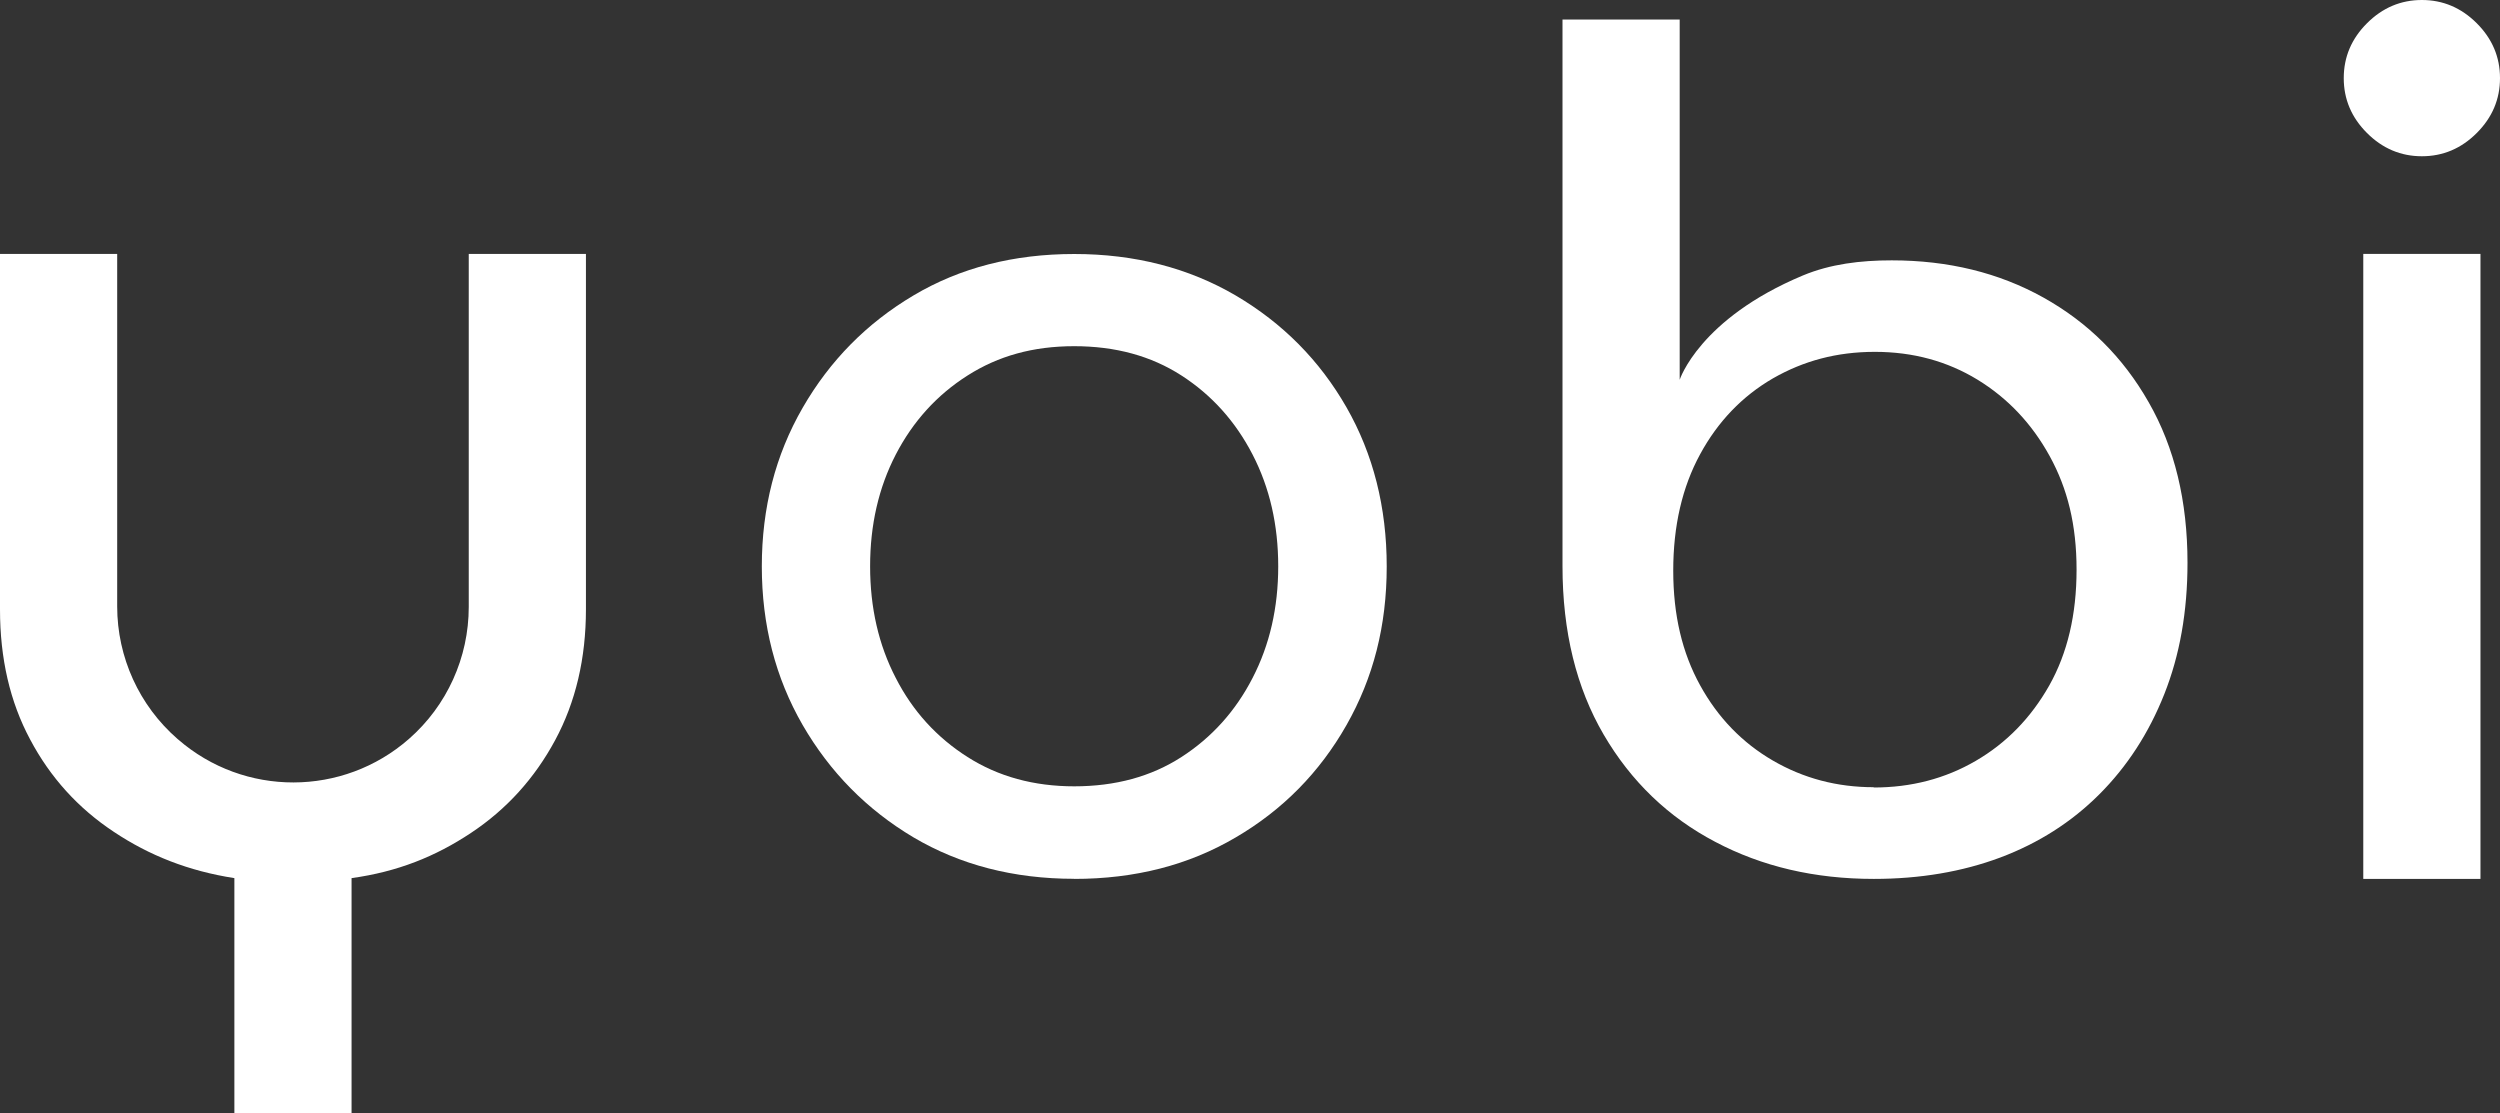 <?xml version="1.0" encoding="UTF-8"?>
<svg id="Layer_3" data-name="Layer 3" xmlns="http://www.w3.org/2000/svg" viewBox="0 0 256 114">
  <rect x="0" y="0" width="256" height="114" fill="#333333" stroke="none"/>
  <defs>
    <style>
      .cls-1 {
        fill: #fff;
      }
    </style>
  </defs>
  <path class="cls-1" d="M35.72,113.99h-11.72v-24.07c-4.7-.73-8.72-2.32-12.36-4.75-3.65-2.42-6.49-5.56-8.55-9.44C1.02,71.87,0,67.43,0,62.4V26h12v36.1c0,5.2,2.25,10.15,6.18,13.57l.05.04c6.78,5.9,16.88,5.88,23.64-.04h0c3.9-3.41,6.13-8.34,6.13-13.52V26h12v36.4c0,5.02-1.05,9.49-3.15,13.39s-4.97,7.08-8.62,9.5c-3.65,2.43-7.54,3.98-12.23,4.63v24.07s-.28-.01-.28-.01Z"/>
  <path class="cls-1" d="M110,89.99c-6.21,0-11.7-1.43-16.47-4.25-4.77-2.84-8.55-6.68-11.34-11.5-2.79-4.84-4.18-10.25-4.18-16.24s1.39-11.4,4.18-16.24c2.79-4.84,6.56-8.66,11.34-11.5,4.77-2.84,10.27-4.25,16.47-4.25s11.72,1.43,16.54,4.25c4.82,2.84,8.59,6.65,11.34,11.45,2.74,4.79,4.12,10.23,4.12,16.3s-1.37,11.4-4.12,16.24c-2.75,4.84-6.52,8.68-11.34,11.5-4.82,2.84-10.32,4.25-16.54,4.25h0ZM110,80.52c4.22,0,7.88-1,10.98-3,3.1-2,5.53-4.69,7.28-8.09,1.76-3.4,2.63-7.21,2.63-11.44s-.87-8.05-2.63-11.45c-1.76-3.4-4.18-6.09-7.28-8.09-3.1-2-6.76-3-10.98-3s-7.78,1-10.92,3c-3.15,2-5.59,4.7-7.35,8.09-1.76,3.4-2.63,7.21-2.63,11.45s.87,8.05,2.63,11.44c1.74,3.4,4.2,6.09,7.35,8.09,3.14,2,6.79,3,10.92,3Z"/>
  <path class="cls-1" d="M191.87,90c-6.03,0-11.44-1.26-16.24-3.8-4.8-2.52-8.61-6.18-11.41-10.97-2.8-4.79-4.22-10.54-4.22-17.26V2h12v36.89s2-6.24,12.61-10.68c2.83-1.18,5.92-1.55,9.1-1.55,5.78,0,10.96,1.26,15.52,3.8,4.56,2.54,8.17,6.11,10.8,10.74,2.65,4.63,3.97,10.11,3.97,16.43,0,4.99-.79,9.46-2.38,13.46-1.59,4-3.81,7.41-6.65,10.25-2.85,2.85-6.23,5-10.14,6.47-3.91,1.46-8.23,2.19-12.94,2.19h-.01ZM191.87,80.64c3.82,0,7.31-.9,10.45-2.73,3.13-1.82,5.64-4.39,7.52-7.71,1.87-3.32,2.8-7.27,2.8-11.86s-.92-8.3-2.75-11.63c-1.83-3.33-4.29-5.93-7.39-7.83-3.1-1.89-6.6-2.85-10.51-2.85s-7.31.92-10.45,2.72c-3.13,1.82-5.62,4.4-7.45,7.77-1.83,3.36-2.75,7.34-2.75,11.91s.92,8.42,2.75,11.74c1.83,3.33,4.32,5.89,7.45,7.71,3.13,1.82,6.57,2.73,10.32,2.73v.02Z"/>
  <path class="cls-1" d="M248,16c-2.15,0-4.03-.79-5.62-2.38-1.59-1.59-2.38-3.46-2.38-5.62s.79-4.03,2.38-5.62C243.97.79,245.85,0,248,0s4.03.79,5.62,2.38c1.59,1.59,2.38,3.46,2.38,5.62s-.79,4.03-2.38,5.62c-1.59,1.59-3.46,2.38-5.62,2.38Z"/>
  <rect class="cls-1" x="242" y="26" width="12" height="64"/>
</svg>